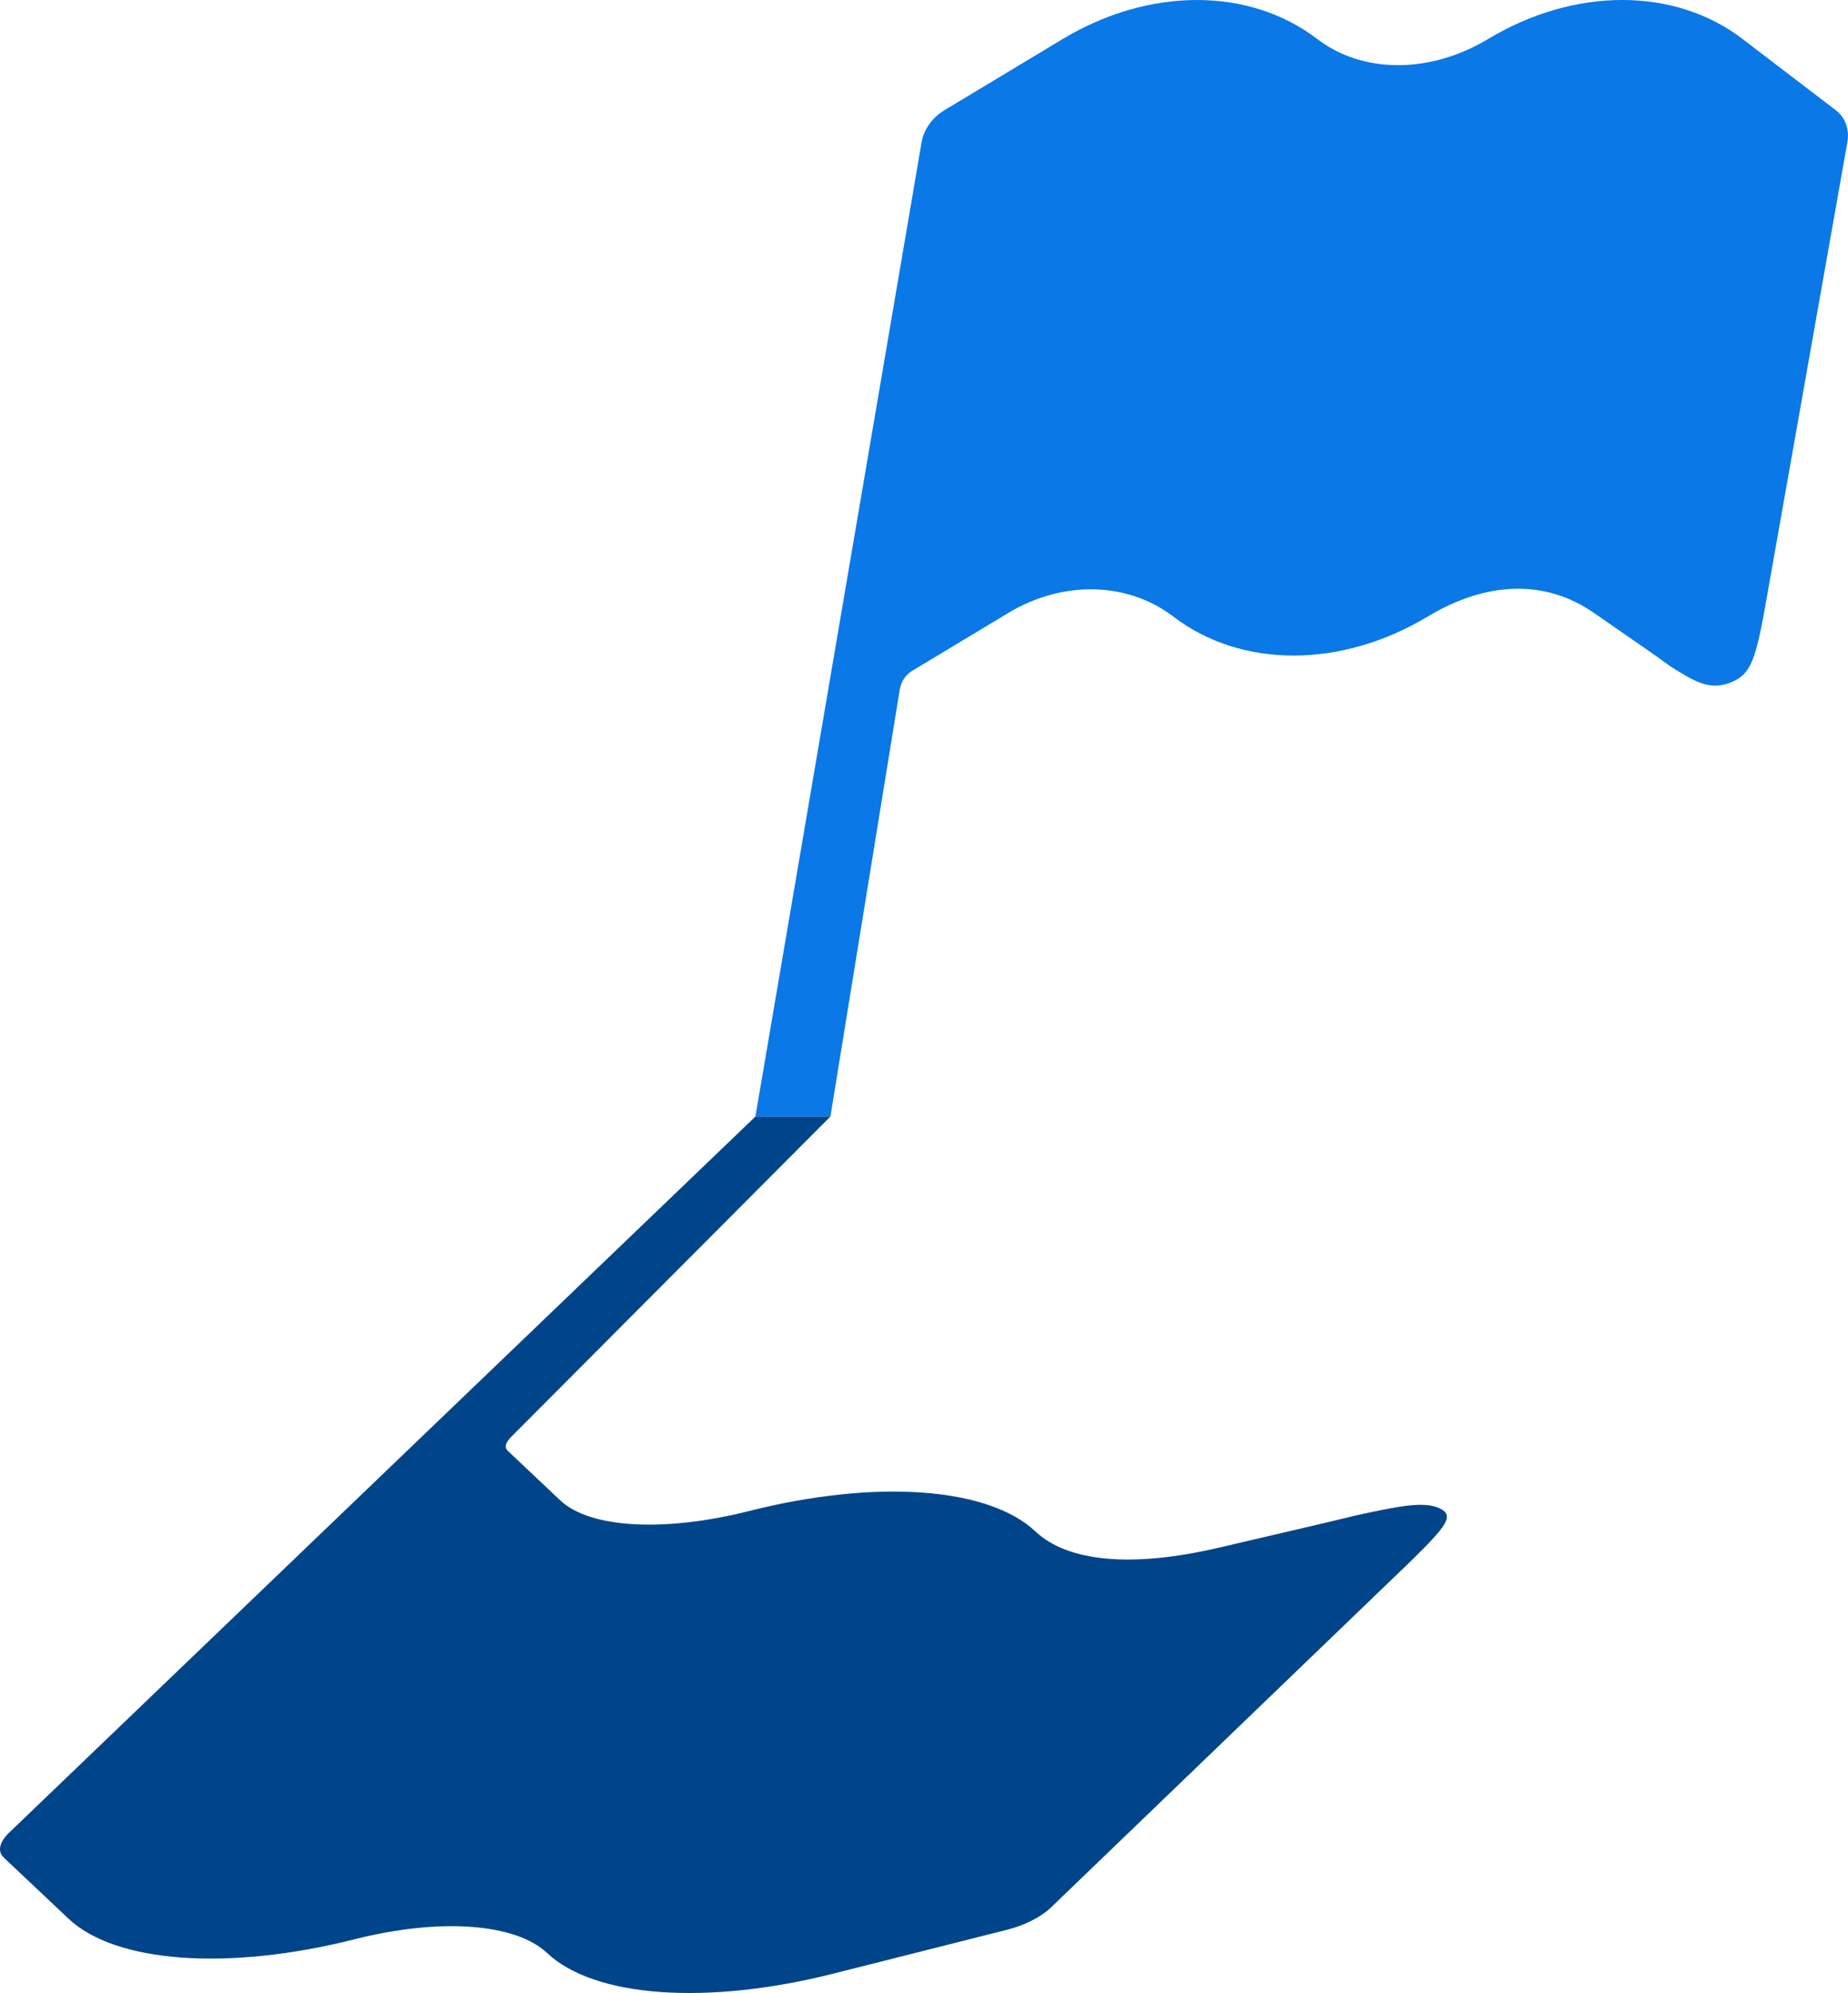 <?xml version="1.0" encoding="utf-8"?>
<!-- Generator: Adobe Illustrator 16.0.0, SVG Export Plug-In . SVG Version: 6.00 Build 0)  -->
<!DOCTYPE svg PUBLIC "-//W3C//DTD SVG 1.1//EN" "http://www.w3.org/Graphics/SVG/1.1/DTD/svg11.dtd">
<svg version="1.1" id="レイヤー_1" xmlns="http://www.w3.org/2000/svg" xmlns:xlink="http://www.w3.org/1999/xlink" x="0px"
	 y="0px" width="94.927px" height="102.369px" viewBox="0 0 94.927 102.369" enable-background="new 0 0 94.927 102.369"
	 xml:space="preserve">
<g>
	<defs>
		<rect id="SVGID_1_" width="94.926" height="102.369"/>
	</defs>
	<clipPath id="SVGID_2_">
		<use xlink:href="#SVGID_1_"  overflow="visible"/>
	</clipPath>
	<path clip-path="url(#SVGID_2_)" fill="#0A78E6" d="M42.656,57.352l3.557-21.902c0.13-0.746,0.613-0.975,0.754-1.06l4.836-2.911
		c2.791-1.677,6.112-1.605,8.464,0.189c3.498,2.673,8.628,2.671,13.071,0.001c2.983-1.794,6.008-1.945,8.536-0.188
		c2.529,1.757,2.958,2.032,3.94,2.754c1.185,0.737,1.978,1.26,3.083,0.822c0.992-0.393,1.245-1.087,1.698-3.463l4.299-24.285
		c0.116-0.659-0.103-1.271-0.583-1.639l-4.795-3.663C86.021-0.668,80.89-0.669,76.446,2c-2.986,1.796-6.437,1.798-8.788,0
		c-3.499-2.669-8.629-2.666-13.071,0.005l-6.088,3.664c-0.61,0.368-1.045,0.98-1.16,1.639l-8.536,50.043H42.656z"/>
	<path clip-path="url(#SVGID_2_)" fill="#00458A" d="M38.803,57.352L0.465,94.138c-0.503,0.484-0.605,0.962-0.272,1.275l3.32,3.134
		c2.424,2.286,8.196,2.702,14.705,1.062c4.377-1.107,8.259-0.827,9.889,0.71c2.427,2.284,8.202,2.698,14.713,1.052l8.926-2.254
		c0.896-0.227,1.731-0.651,2.234-1.135l18.562-17.865c1.78-1.751,2.163-2.271,1.426-2.635c-0.821-0.405-2.218-0.093-4.263,0.344
		c-1.799,0.44-2.547,0.604-7.086,1.667c-4.538,1.063-7.796,0.71-9.425-0.826c-2.426-2.285-8.198-2.7-14.709-1.055
		c-4.374,1.104-8.182,0.887-9.707-0.547l-2.638-2.491c-0.076-0.073-0.399-0.277,0.174-0.826l16.341-16.396H38.803z"/>
</g>
</svg>
